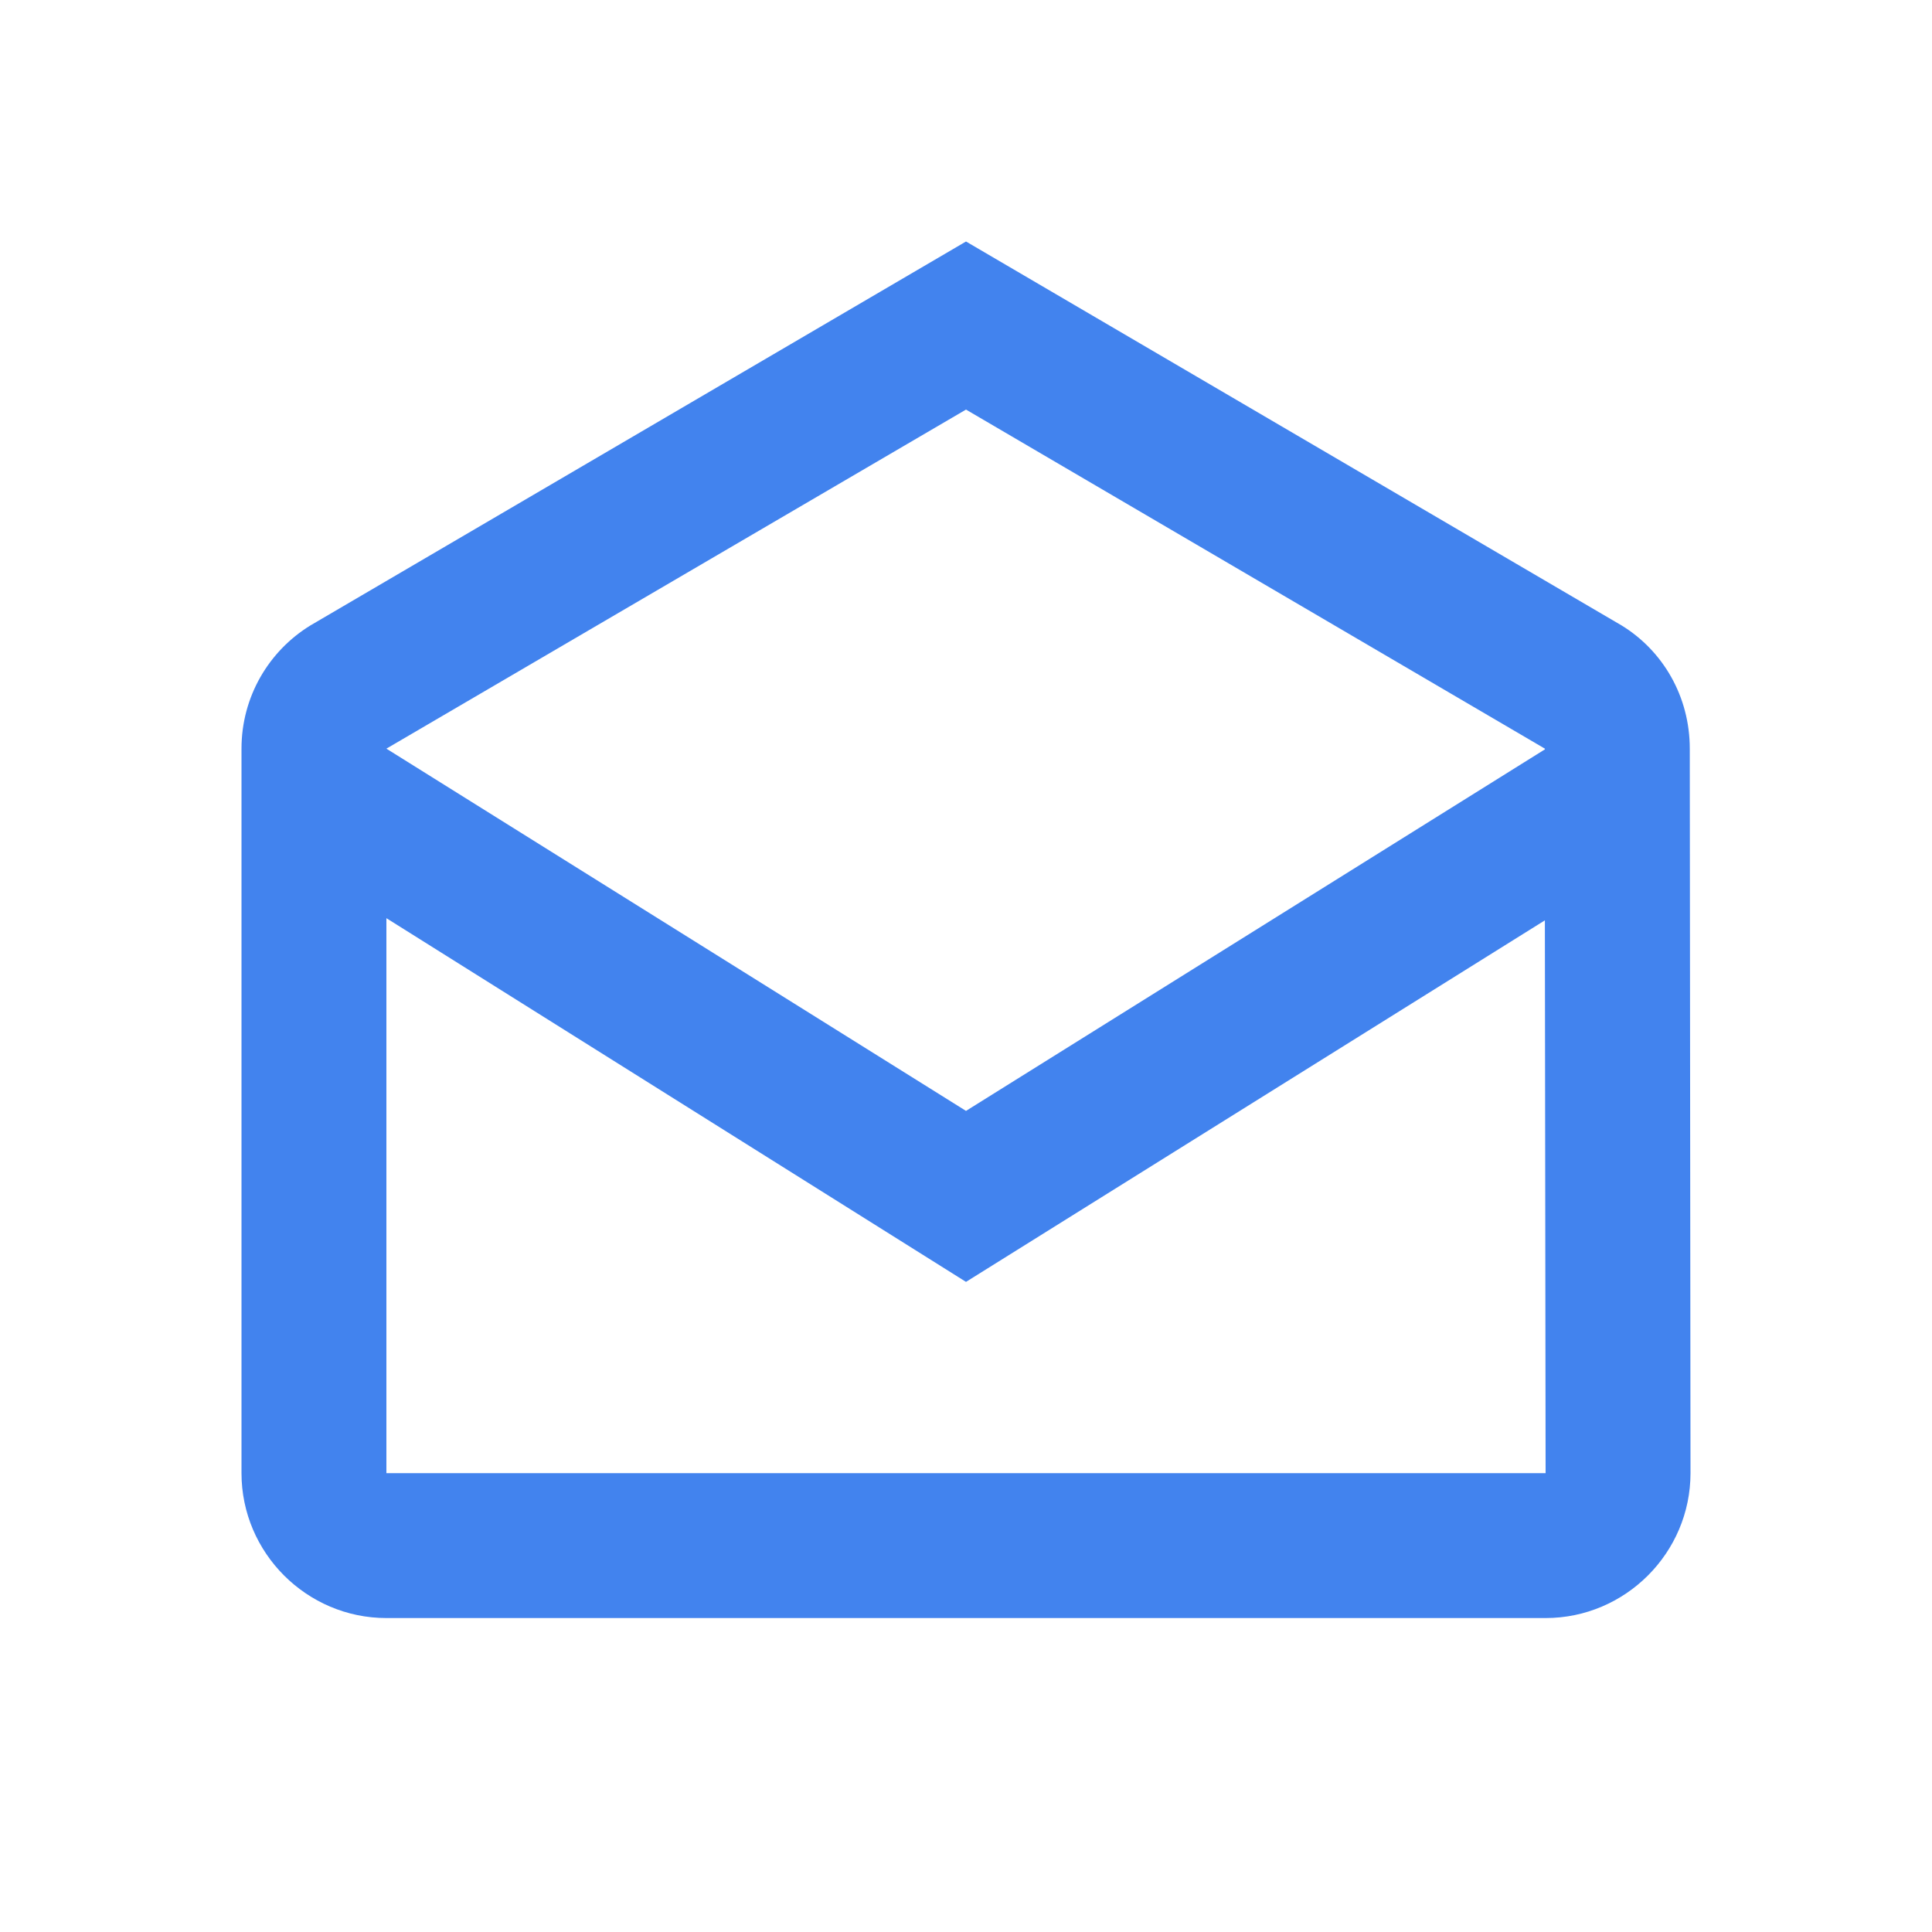 <?xml version="1.0" encoding="UTF-8"?> <svg xmlns="http://www.w3.org/2000/svg" width="800" height="800" viewBox="0 0 800 800" fill="none"> <path fill-rule="evenodd" clip-rule="evenodd" d="M699.7 310C699.7 288.4 688.6 269.5 671.5 259L400 100L128.5 259C111.4 269.5 100 288.4 100 310V610C100 643 127 670 160 670H640C673 670 700 643 700 610L699.7 310ZM639.7 310V310.3L400 460L160 310L400 169.6L639.7 310ZM160 380.2V610H640L639.7 381.1L400 530.8L160 380.2Z" fill="#4283EE"></path> </svg> 